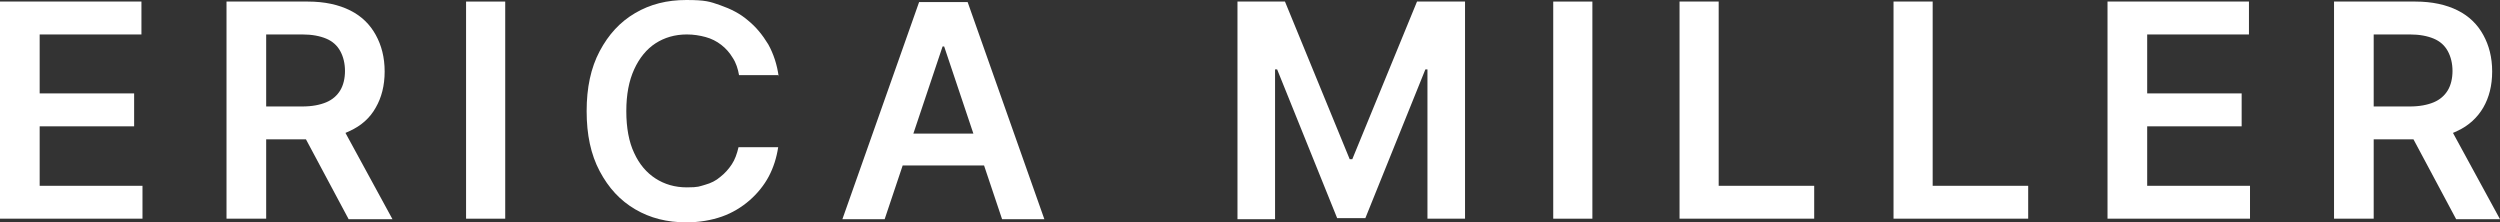 <?xml version="1.0" encoding="UTF-8"?>
<svg id="Layer_1" data-name="Layer 1" xmlns="http://www.w3.org/2000/svg" viewBox="0 0 479 42.6">
  <rect x="0" y="0" width="479" height="42.6" fill="#333333" stroke="none"/>
  <defs>
    <style>
      .cls-1 {
        isolation: isolate;
      }

      .cls-2 {
        fill: #fff;
        stroke-width: 0px;
      }
    </style>
  </defs>
  <path class="cls-2" d="M0,42V.3h27.1v6.3H7.6v11.3h18.1v6.3H7.6v11.4h19.7v6.3H0v.1Z"/>
  <path class="cls-2" d="M43.4,42V.3h15.6c3.2,0,5.9.6,8.1,1.7,2.2,1.1,3.8,2.7,4.9,4.7,1.1,2,1.7,4.3,1.7,7s-.6,5-1.7,6.9c-1.1,2-2.8,3.5-5,4.5-2.2,1.1-4.9,1.6-8.1,1.6h-11.1v-6.3h10.1c1.9,0,3.4-.3,4.6-.8s2.1-1.3,2.7-2.3.9-2.3.9-3.7-.3-2.7-.9-3.8c-.6-1.1-1.5-1.9-2.7-2.4s-2.7-.8-4.6-.8h-6.9v35.3h-7.6v.1ZM64.9,23.1l10.3,18.9h-8.4l-10.1-18.9h8.2Z"/>
  <path class="cls-2" d="M96.8.3v41.6h-7.5V.3h7.5Z"/>
  <g class="cls-1">
    <path class="cls-2" d="M149.2,14.4h-7.6c-.2-1.2-.6-2.4-1.2-3.3-.6-1-1.3-1.8-2.2-2.5-.9-.7-1.9-1.2-3-1.5s-2.3-.5-3.6-.5c-2.3,0-4.3.6-6,1.7s-3.1,2.8-4.1,5c-1,2.2-1.5,4.8-1.5,8s.5,5.9,1.5,8c1,2.2,2.4,3.8,4.1,4.9,1.7,1.1,3.7,1.7,6,1.7s2.4-.2,3.5-.5,2.1-.8,2.9-1.5c.9-.7,1.6-1.5,2.2-2.4.6-.9,1-2,1.3-3.3h7.6c-.3,2-.9,3.9-1.8,5.6-.9,1.7-2.2,3.3-3.7,4.6s-3.3,2.4-5.3,3.1c-2,.7-4.3,1.1-6.8,1.1-3.7,0-6.9-.8-9.8-2.5-2.9-1.7-5.1-4.1-6.8-7.3s-2.5-7-2.5-11.5.8-8.3,2.5-11.5c1.7-3.2,3.9-5.6,6.8-7.3,2.9-1.7,6.1-2.5,9.8-2.5s4.5.3,6.5,1,3.8,1.6,5.3,2.9c1.6,1.3,2.8,2.8,3.9,4.6,1,1.8,1.7,3.9,2,6.2v-.3h0Z"/>
  </g>
  <path class="cls-2" d="M169.5,42h-8.1L176.1.4h9.3l14.7,41.6h-8.1l-11.1-33.1h-.3l-11.1,33.1h0ZM169.8,25.6h22v6.1h-22v-6.1Z"/>
  <path class="cls-2" d="M237,.3h9.2l12.4,30.2h.5L271.5.3h9.2v41.6h-7.2V13.3h-.4l-11.5,28.5h-5.4l-11.5-28.5h-.4v28.7h-7.2V.3h-.1Z"/>
  <path class="cls-2" d="M305.1.3v41.6h-7.5V.3h7.5Z"/>
  <path class="cls-2" d="M321.8,42V.3h7.5v35.3h18.3v6.3h-25.9.1v.1Z"/>
  <path class="cls-2" d="M362.8,42V.3h7.5v35.3h18.3v6.3h-25.9.1v.1Z"/>
  <path class="cls-2" d="M403.8,42V.3h27.1v6.3h-19.5v11.3h18.1v6.3h-18.1v11.4h19.7v6.3h-27.3v.1Z"/>
  <path class="cls-2" d="M447.2,42V.3h15.6c3.2,0,5.9.6,8.1,1.7,2.2,1.1,3.8,2.7,4.9,4.7,1.1,2,1.7,4.3,1.7,7s-.6,5-1.7,6.9-2.8,3.5-5,4.5c-2.2,1.1-4.9,1.6-8.1,1.6h-11.1v-6.3h10.1c1.9,0,3.4-.3,4.6-.8s2.1-1.3,2.7-2.3.9-2.3.9-3.7-.3-2.7-.9-3.8c-.6-1.1-1.5-1.9-2.7-2.4s-2.7-.8-4.6-.8h-6.9v35.3h-7.6v.1ZM468.7,23.1l10.3,18.9h-8.4l-10.1-18.9h8.2Z"/>
</svg>
